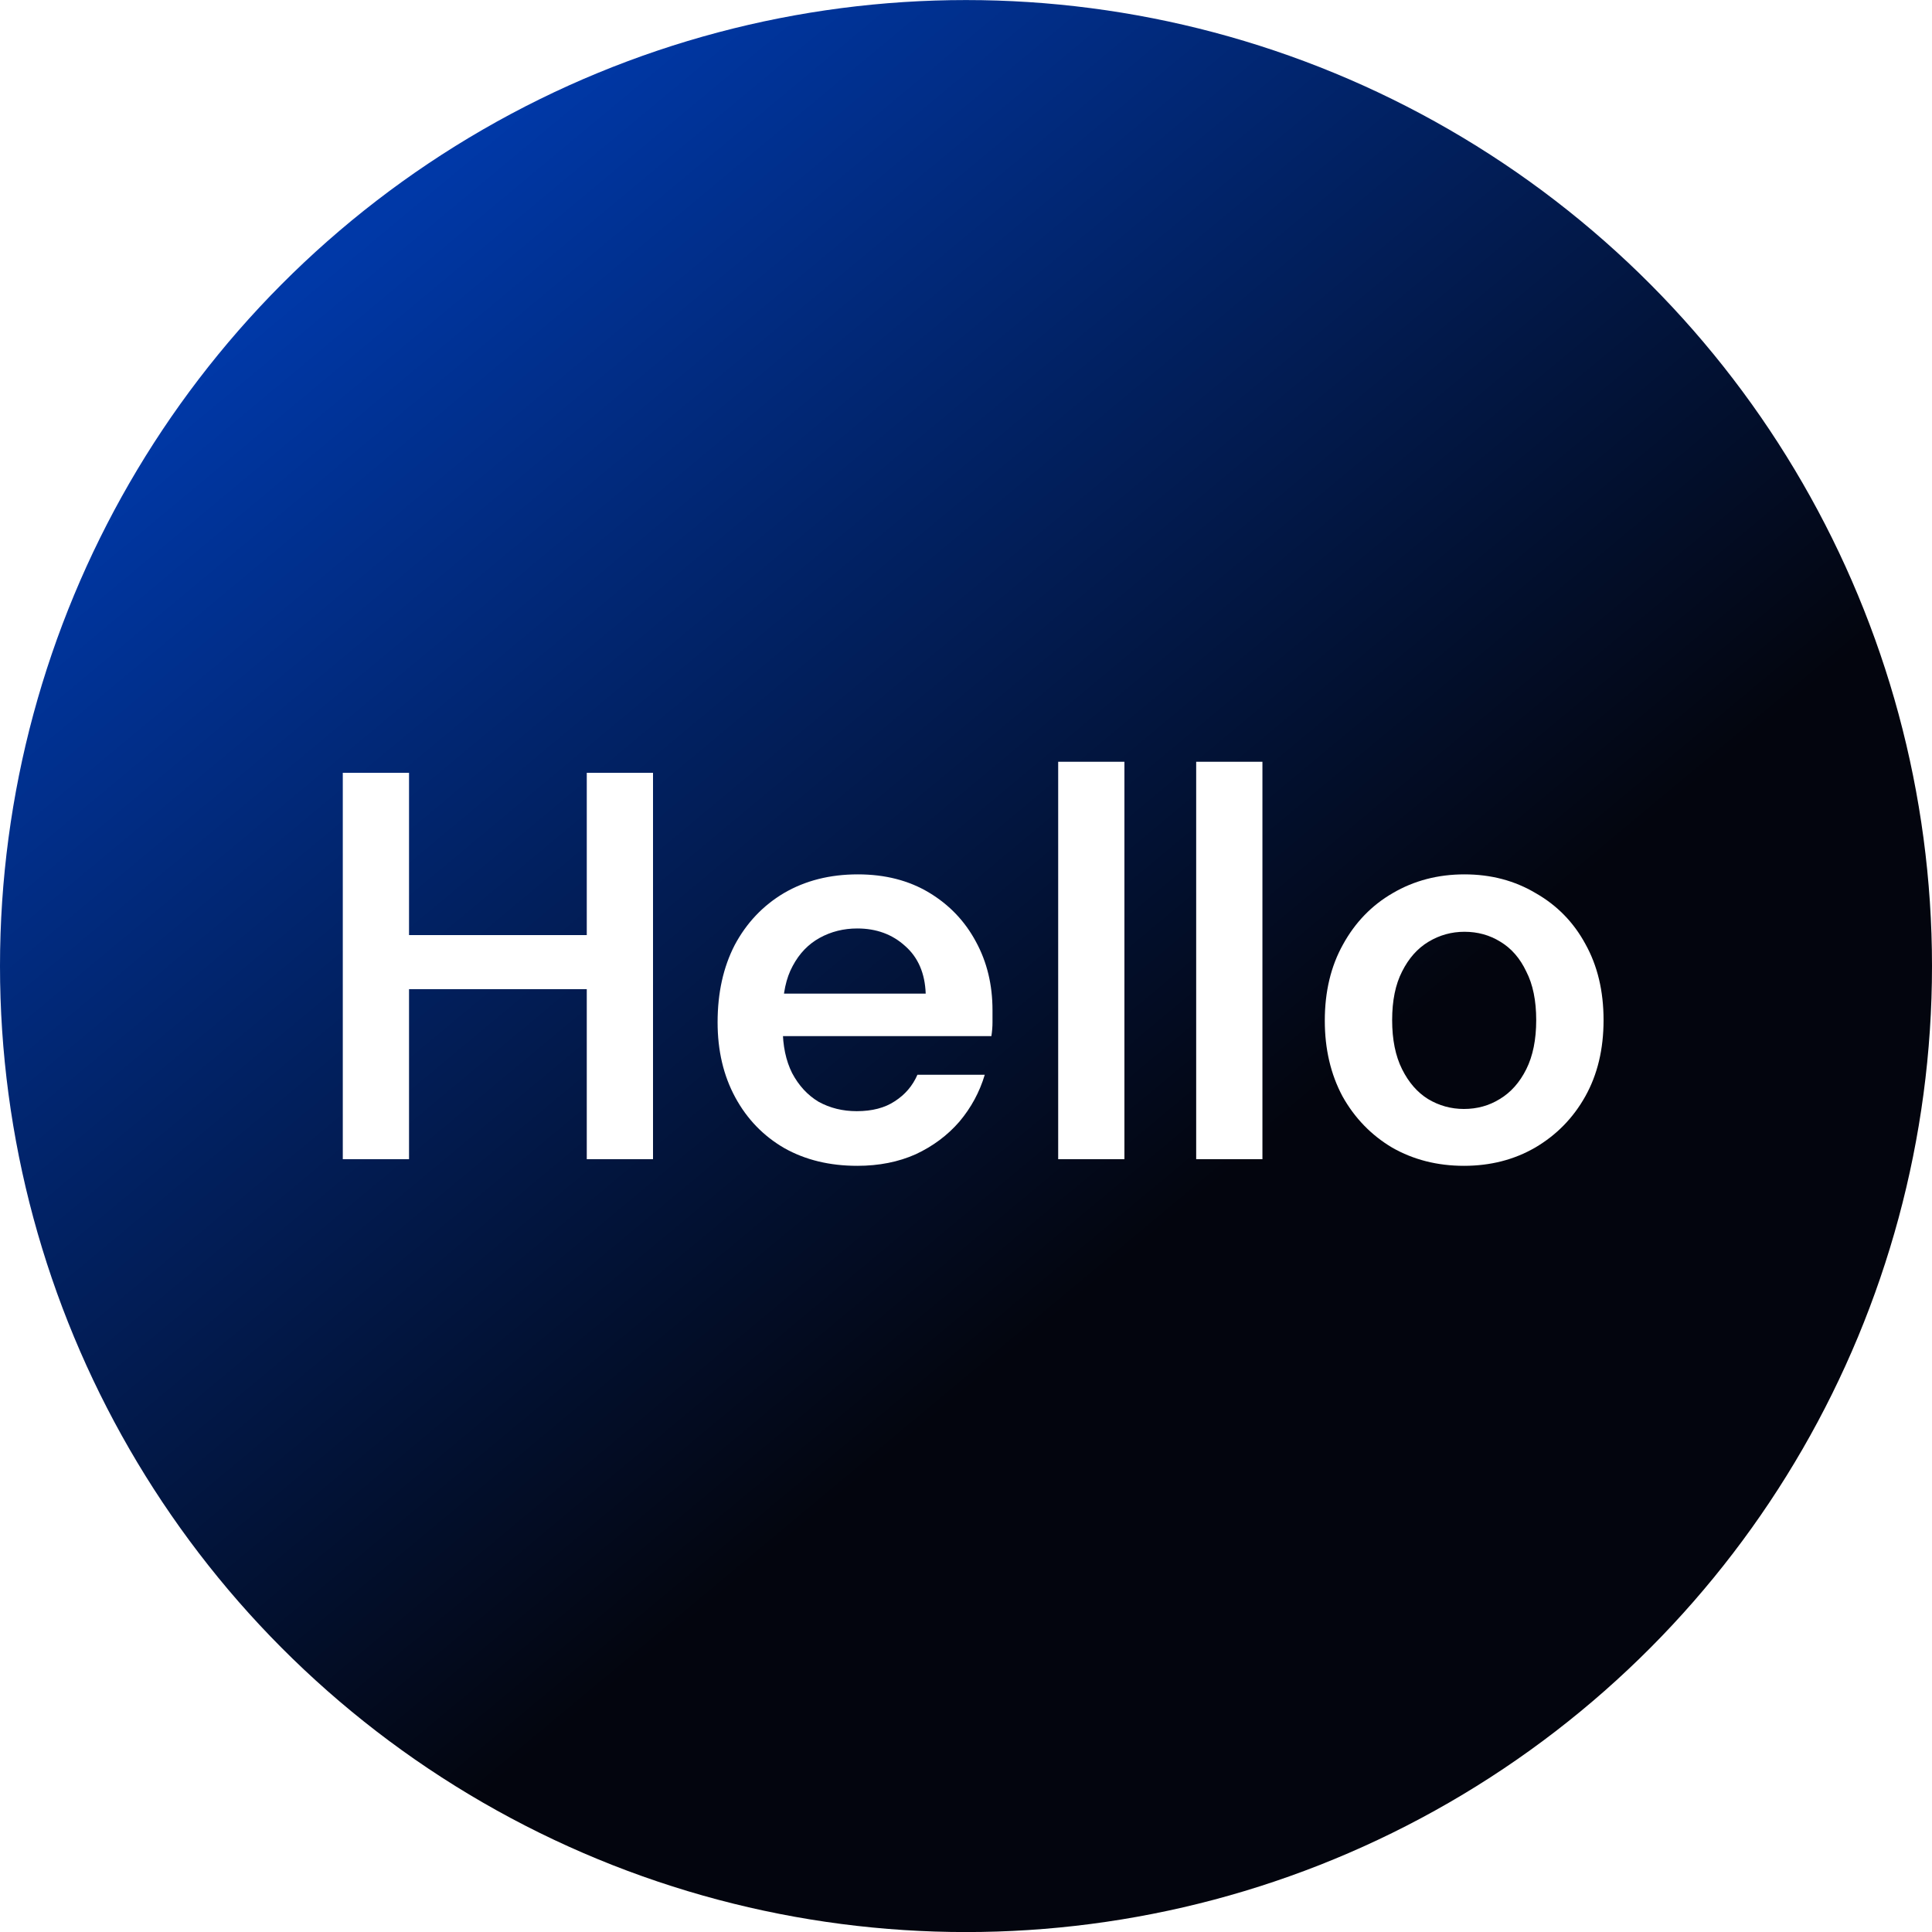 <svg width="70" height="70" viewBox="0 0 70 70" fill="none" xmlns="http://www.w3.org/2000/svg">
<circle cx="35" cy="35.002" r="35" fill="url(#paint0_linear_3925_74958)"/>
<g filter="url(#filter0_f_3925_74958)">
<path d="M31.06 42.24C30.06 42.24 29.18 42.027 28.42 41.6C27.66 41.16 27.067 40.547 26.64 39.76C26.213 38.973 26 38.067 26 37.04C26 35.973 26.207 35.04 26.62 34.24C27.047 33.44 27.64 32.813 28.4 32.36C29.173 31.907 30.067 31.68 31.08 31.68C32.067 31.68 32.927 31.9 33.66 32.34C34.393 32.78 34.96 33.373 35.36 34.12C35.76 34.853 35.96 35.68 35.96 36.6C35.96 36.733 35.96 36.88 35.96 37.04C35.96 37.2 35.947 37.367 35.92 37.54H27.72V36H33.54C33.513 35.267 33.267 34.693 32.8 34.28C32.333 33.853 31.753 33.64 31.06 33.64C30.567 33.64 30.113 33.753 29.7 33.98C29.287 34.207 28.96 34.547 28.72 35C28.48 35.44 28.36 36 28.36 36.68V37.26C28.36 37.887 28.473 38.427 28.7 38.88C28.94 39.333 29.26 39.68 29.66 39.92C30.073 40.147 30.533 40.26 31.04 40.26C31.6 40.26 32.06 40.14 32.42 39.9C32.793 39.66 33.067 39.34 33.24 38.94H35.68C35.493 39.567 35.187 40.133 34.76 40.64C34.333 41.133 33.807 41.527 33.18 41.82C32.553 42.1 31.847 42.24 31.06 42.24Z" fill="white"/>
</g>
<path d="M38.34 42V27.6H40.74V42H38.34Z" fill="white"/>
<g filter="url(#filter1_f_3925_74958)">
<path d="M43.34 42V27.6H45.74V42H43.34Z" fill="white"/>
</g>
<path d="M53.04 42.24C52.08 42.24 51.213 42.02 50.44 41.58C49.68 41.127 49.08 40.507 48.64 39.72C48.213 38.92 48 38.007 48 36.98C48 35.927 48.22 35.007 48.66 34.22C49.1 33.42 49.7 32.8 50.46 32.36C51.233 31.907 52.1 31.68 53.06 31.68C54.02 31.68 54.88 31.907 55.64 32.36C56.413 32.8 57.013 33.413 57.44 34.2C57.88 34.987 58.1 35.907 58.1 36.96C58.1 38.013 57.88 38.933 57.44 39.72C57 40.507 56.393 41.127 55.62 41.58C54.86 42.02 54 42.24 53.04 42.24ZM53.04 40.18C53.52 40.18 53.953 40.06 54.34 39.82C54.74 39.58 55.06 39.22 55.3 38.74C55.54 38.26 55.66 37.667 55.66 36.96C55.66 36.253 55.54 35.667 55.3 35.2C55.073 34.72 54.76 34.36 54.36 34.12C53.973 33.88 53.54 33.76 53.06 33.76C52.593 33.76 52.16 33.88 51.76 34.12C51.36 34.36 51.04 34.72 50.8 35.2C50.56 35.667 50.44 36.253 50.44 36.96C50.44 37.667 50.56 38.26 50.8 38.74C51.04 39.22 51.353 39.58 51.74 39.82C52.14 40.06 52.573 40.18 53.04 40.18Z" fill="white"/>
<path d="M21.26 42V28H23.66V42H21.26ZM12.42 42V28H14.82V42H12.42ZM14.46 35.84V33.88H21.72V35.84H14.46Z" fill="white"/>
<defs>
<filter id="filter0_f_3925_74958" x="24" y="29.68" width="13.961" height="14.56" filterUnits="userSpaceOnUse" color-interpolation-filters="sRGB">
<feFlood flood-opacity="0" result="BackgroundImageFix"/>
<feBlend mode="normal" in="SourceGraphic" in2="BackgroundImageFix" result="shape"/>
<feGaussianBlur stdDeviation="1" result="effect1_foregroundBlur_3925_74958"/>
</filter>
<filter id="filter1_f_3925_74958" x="41.34" y="25.6" width="6.4" height="18.4" filterUnits="userSpaceOnUse" color-interpolation-filters="sRGB">
<feFlood flood-opacity="0" result="BackgroundImageFix"/>
<feBlend mode="normal" in="SourceGraphic" in2="BackgroundImageFix" result="shape"/>
<feGaussianBlur stdDeviation="1" result="effect1_foregroundBlur_3925_74958"/>
</filter>
<linearGradient id="paint0_linear_3925_74958" x1="12.5" y1="9.002" x2="57.5" y2="63.002" gradientUnits="userSpaceOnUse">
<stop stop-color="#0038A7"/>
<stop offset="0.658" stop-color="#03050E"/>
</linearGradient>
</defs>
</svg>
